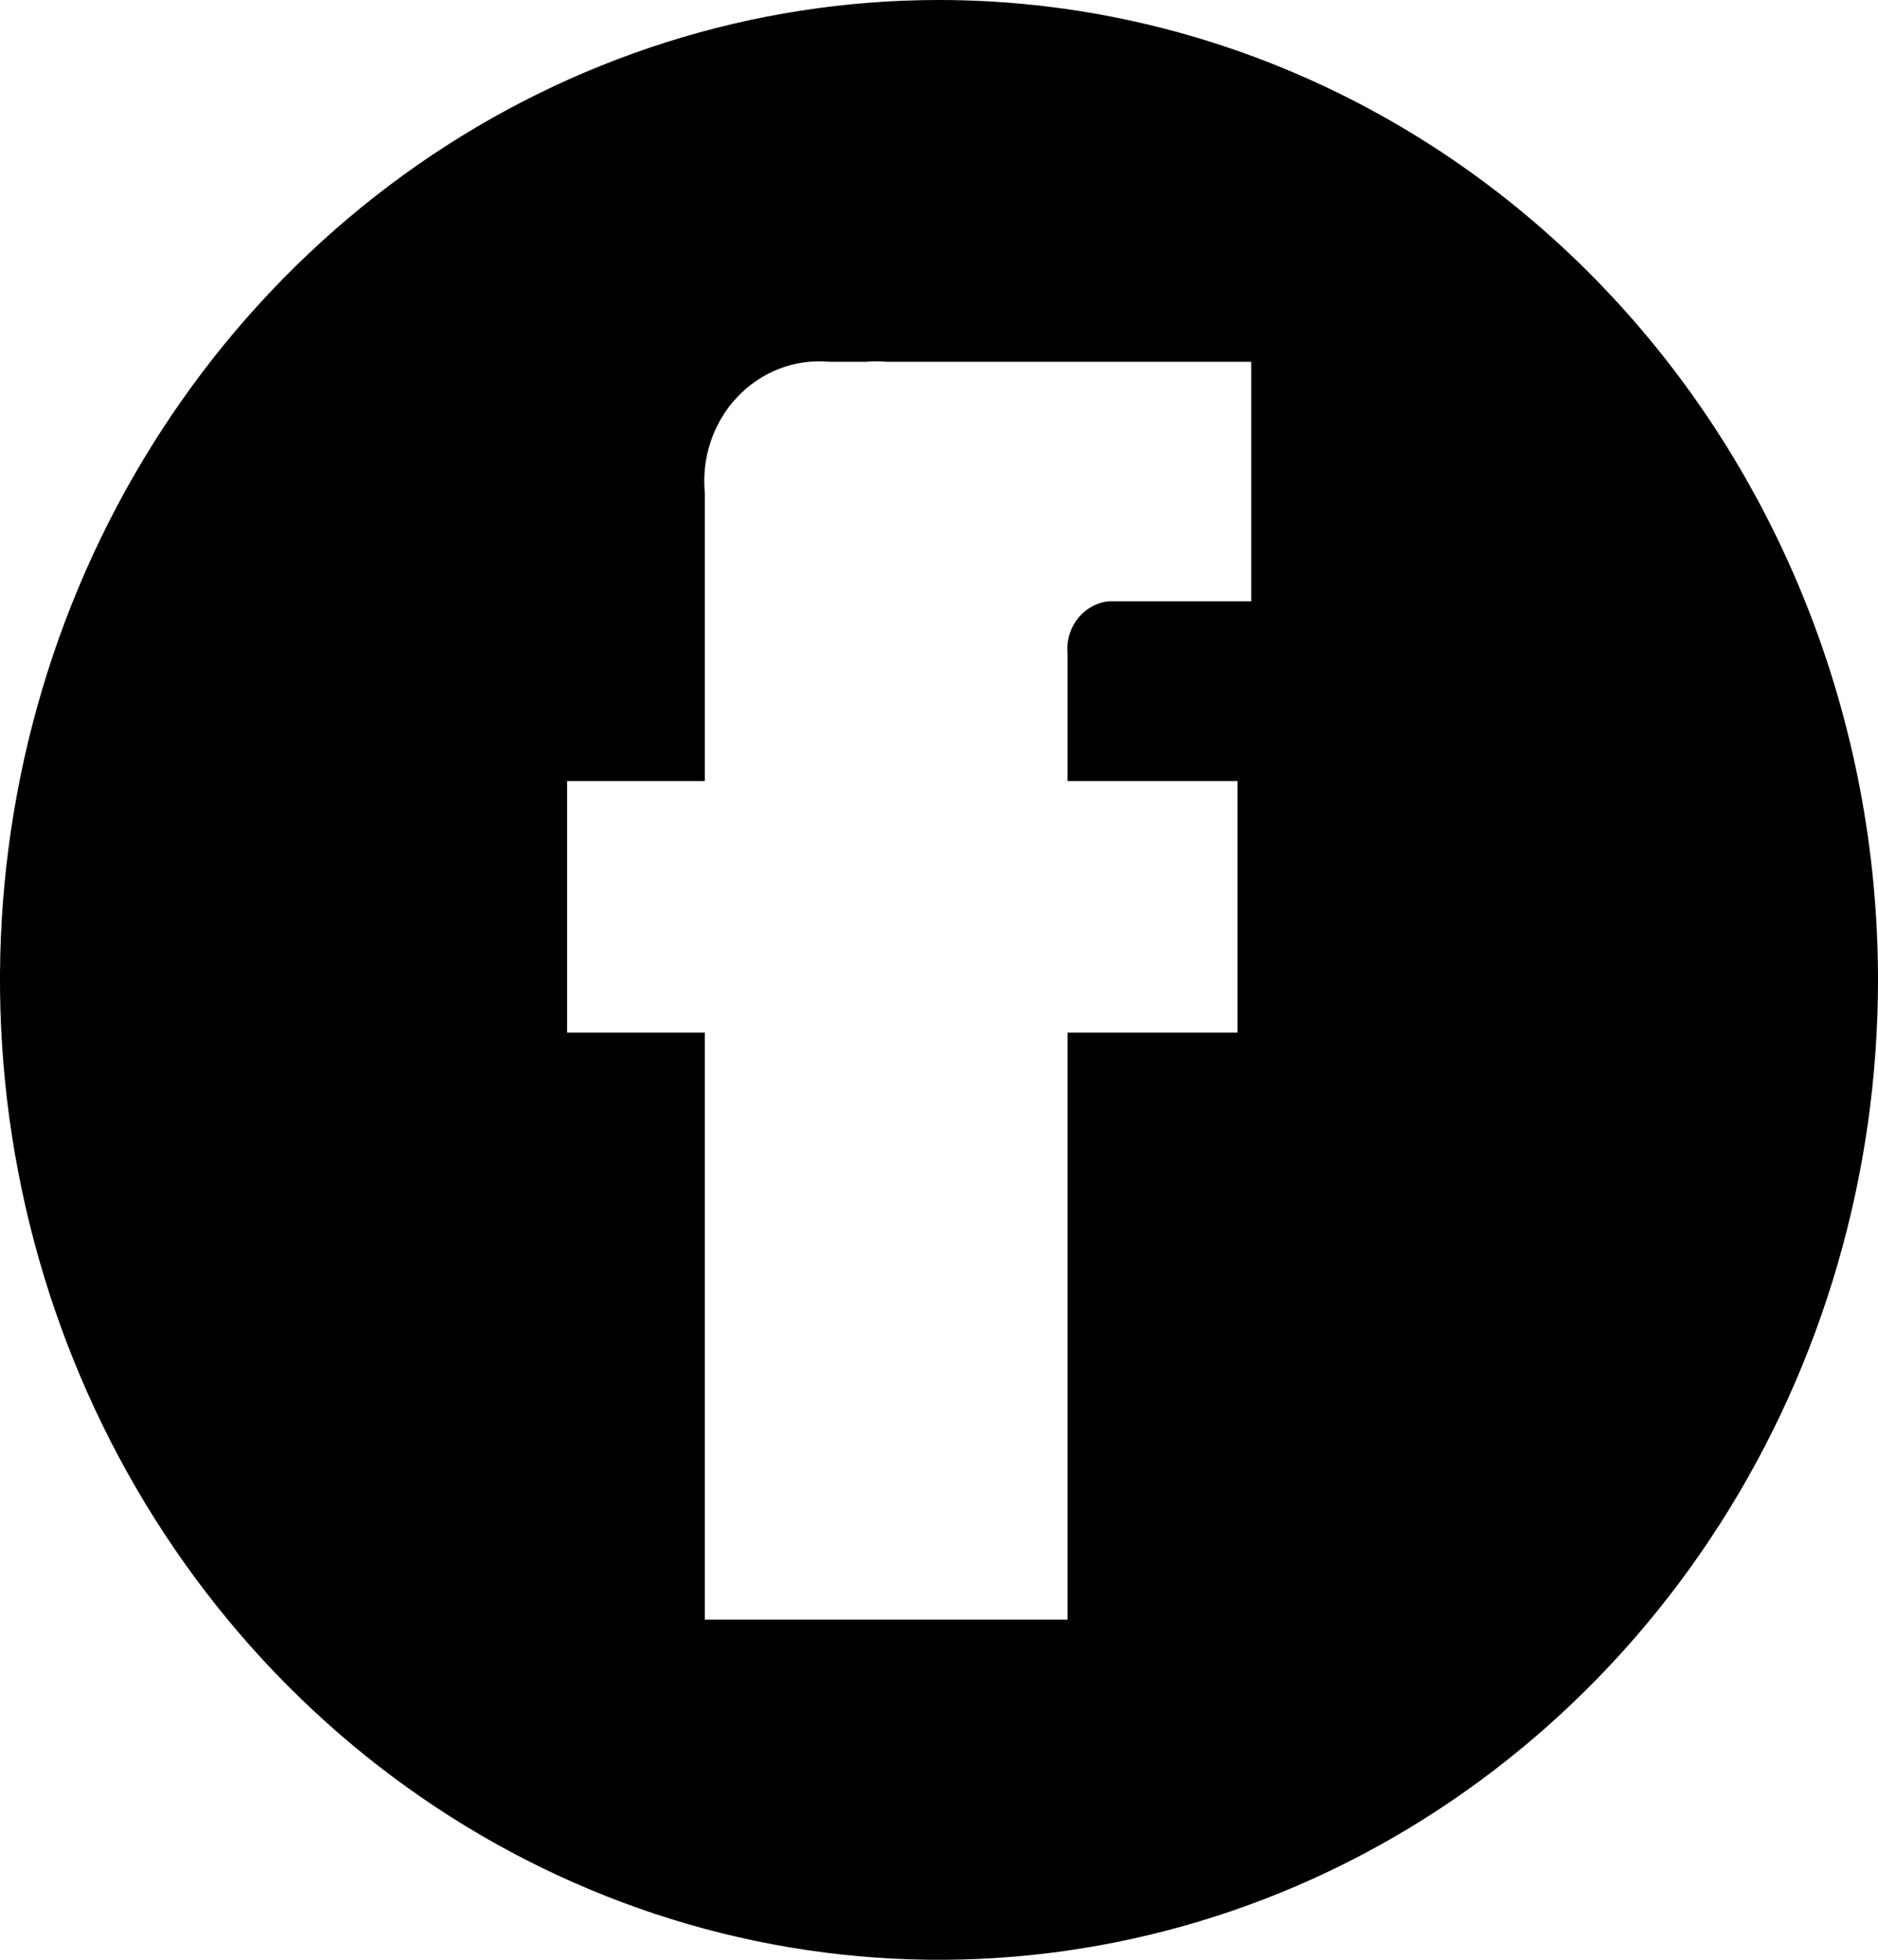 <svg width="23" height="24" viewBox="0 0 23 24" fill="none" xmlns="http://www.w3.org/2000/svg">
<path fill-rule="evenodd" clip-rule="evenodd" d="M11.5 0C9.226 0 7.002 0.704 5.111 2.022C3.22 3.341 1.746 5.215 0.875 7.408C0.005 9.6 -0.223 12.013 0.221 14.341C0.665 16.669 1.76 18.807 3.368 20.485C4.977 22.163 7.026 23.306 9.256 23.77C11.487 24.233 13.799 23.995 15.901 23.087C18.002 22.178 19.798 20.64 21.062 18.667C22.326 16.694 23 14.373 23 12C23 8.817 21.788 5.765 19.632 3.515C17.475 1.264 14.55 0 11.5 0ZM13.575 7.364C13.531 7.369 13.488 7.379 13.447 7.394C13.368 7.424 13.296 7.471 13.236 7.533C13.177 7.595 13.132 7.67 13.104 7.752C13.076 7.835 13.066 7.923 13.075 8.01V9.565H14.453H15.156V12.645H14.453H13.075V19.834H12.372H9.335H8.632V12.645H7.648H6.945V9.565H7.648H8.632V6.044C8.611 5.829 8.635 5.612 8.704 5.408C8.772 5.204 8.882 5.018 9.028 4.864C9.173 4.71 9.349 4.591 9.543 4.516C9.737 4.441 9.944 4.412 10.151 4.43H10.613C10.693 4.423 10.773 4.423 10.854 4.43H14.65H15.324V7.364H14.65H13.694H13.575Z" fill="#EFEBE6" style="fill:#EFEBE6;fill:color(display-p3 0.938 0.923 0.902);fill-opacity:1;"/>
</svg>
